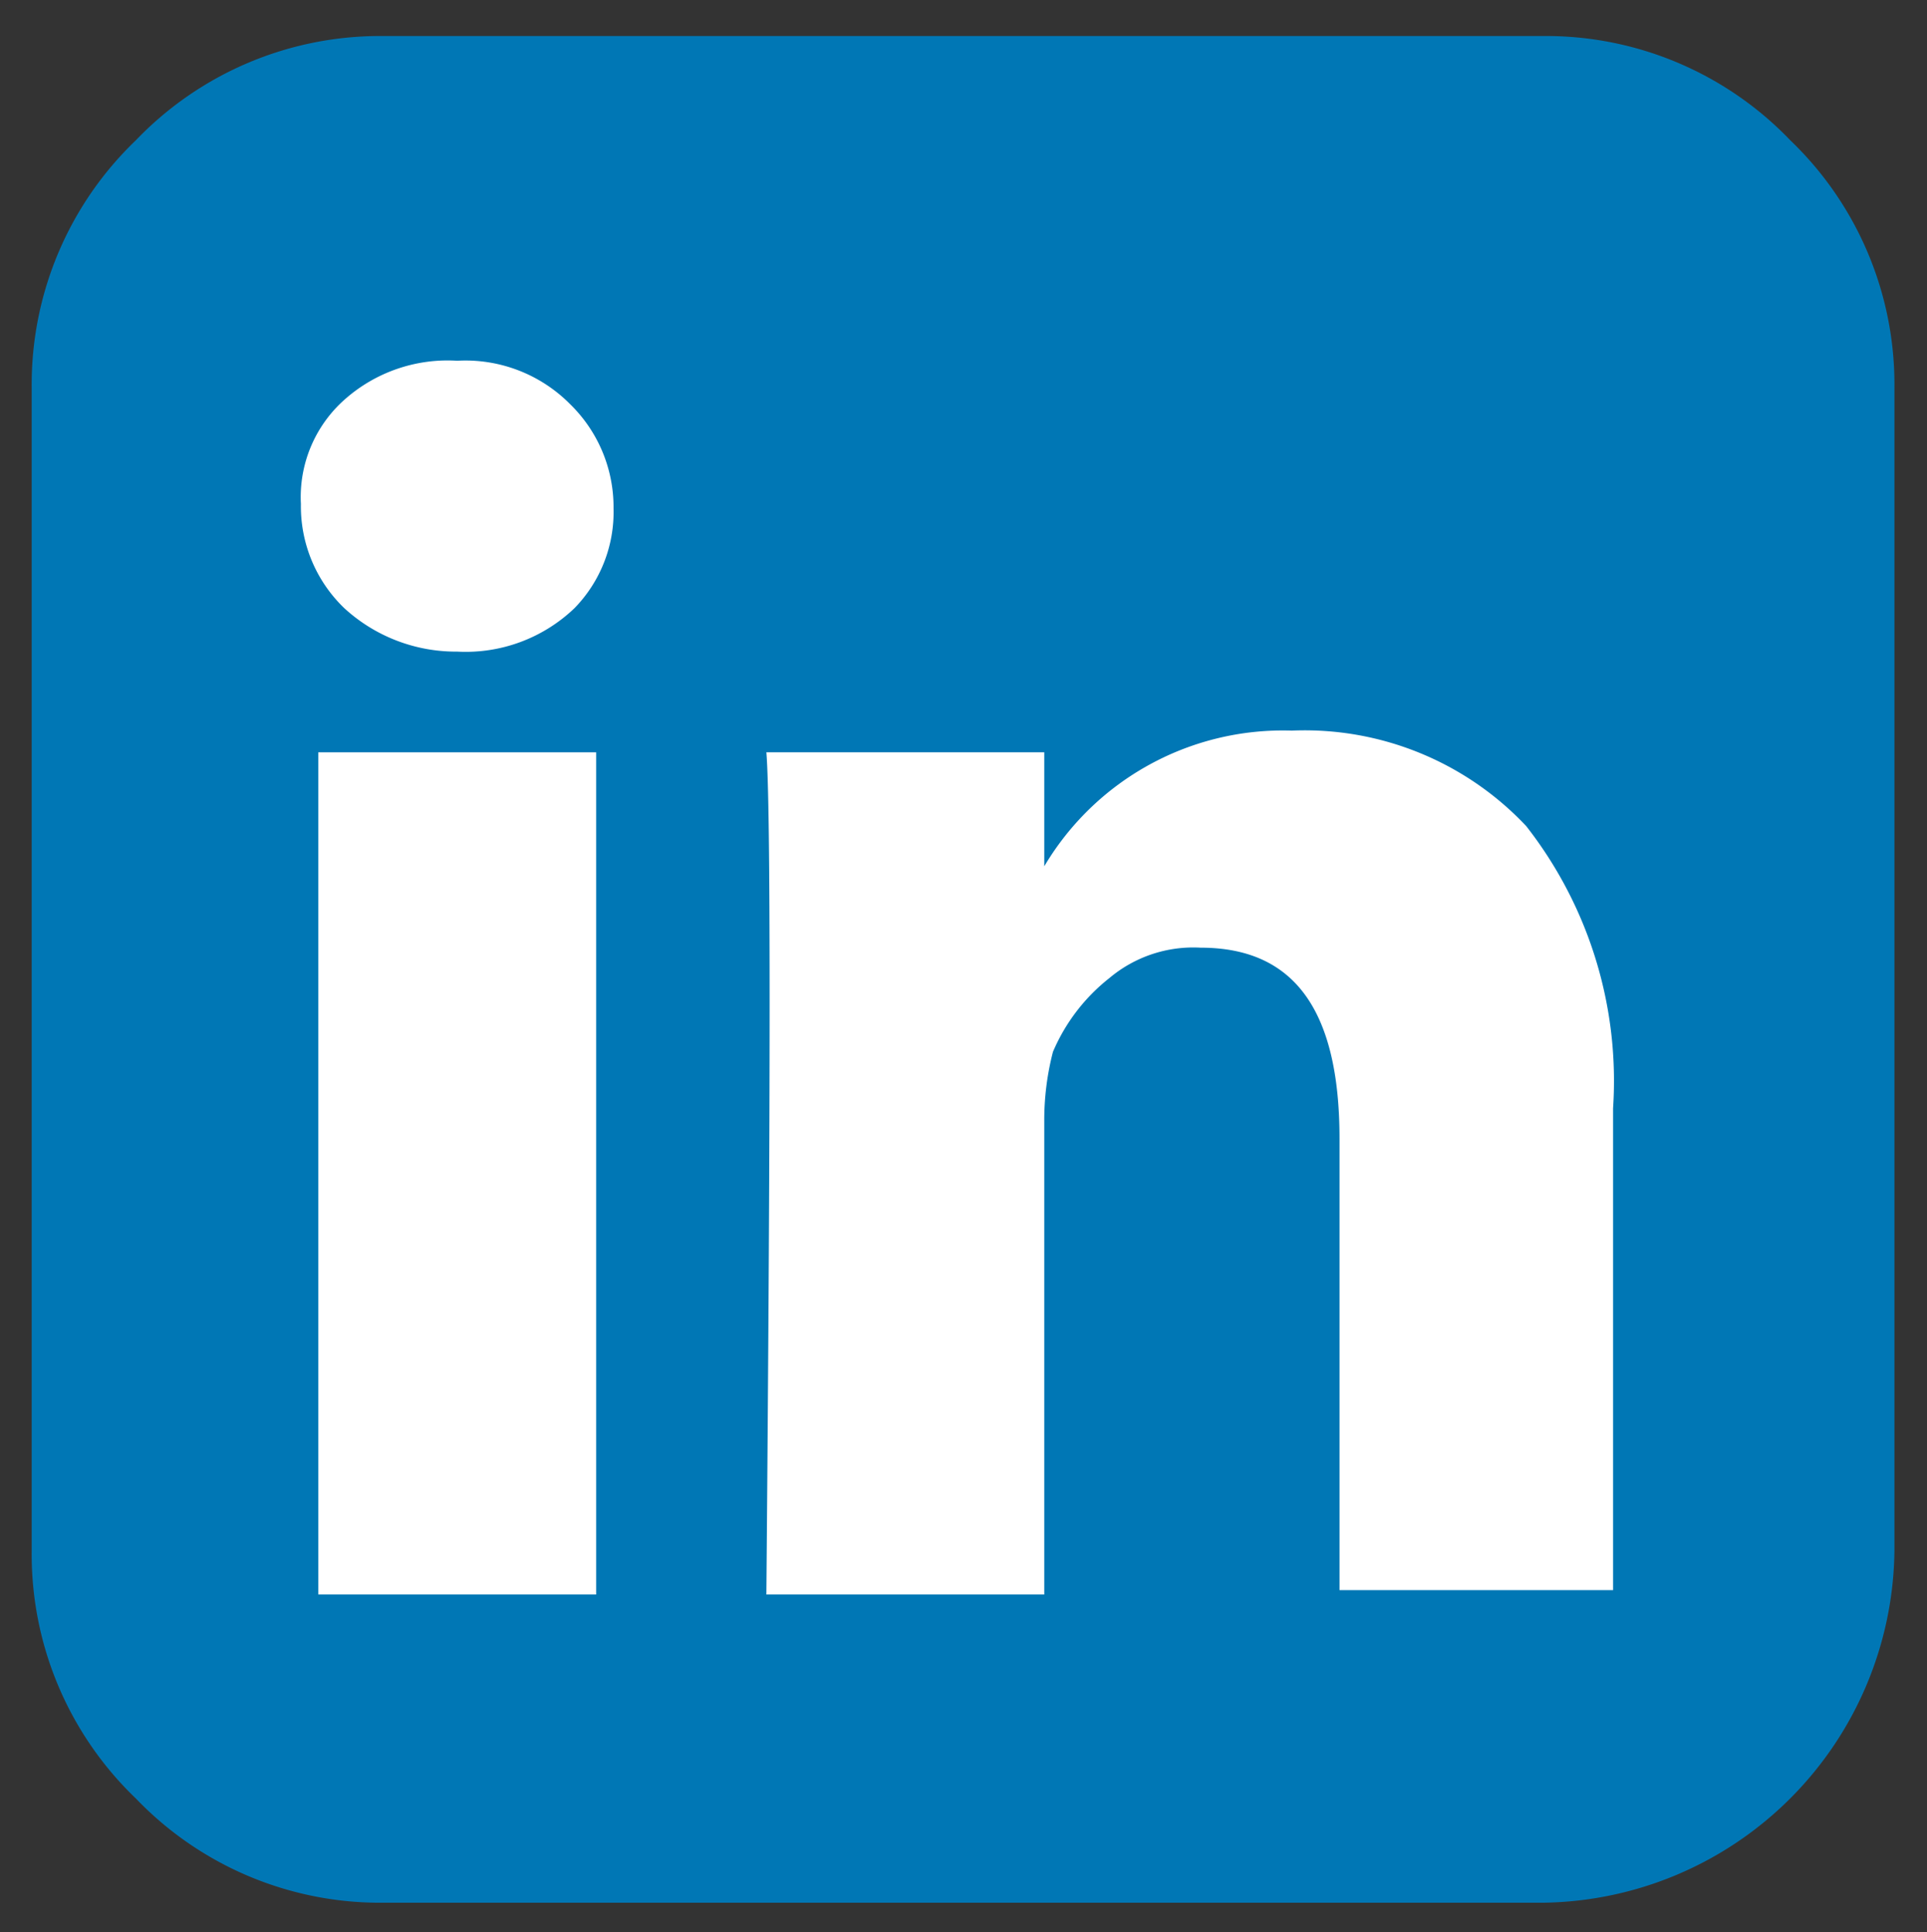 <svg id="Layer_1" data-name="Layer 1" xmlns="http://www.w3.org/2000/svg" viewBox="0 0 44.38 44.51"><rect x="0" y="0" width="44.38" height="44.51" fill="#333333" stroke="none"/><defs><style>.cls-1{fill:#0077b5;}.cls-2{fill:#fff;}</style></defs><path class="cls-1" d="M43.63,8.93v26.8a8.2,8.2,0,0,1-8.1,8.1H8.83a7.79,7.79,0,0,1-5.7-2.4,7.79,7.79,0,0,1-2.4-5.7V8.93a7.79,7.79,0,0,1,2.4-5.7A7.79,7.79,0,0,1,8.83.83h26.7a7.79,7.79,0,0,1,5.7,2.4A7.79,7.79,0,0,1,43.63,8.93ZM17.83-7.41a3.31,3.31,0,0,0-1-2.4,3.39,3.39,0,0,0-2.6-1,3.57,3.57,0,0,0-2.6.9,3,3,0,0,0-1,2.4,3.25,3.25,0,0,0,1,2.4,3.8,3.8,0,0,0,2.6,1h0a3.62,3.62,0,0,0,2.7-1A3.17,3.17,0,0,0,17.83-7.41Zm-39.5,44.14h6.4V17.33h-6.4Zm84.2,0h6.4V25.63a9.53,9.53,0,0,0-2-6.5,7,7,0,0,0-5.4-2.2,6.39,6.39,0,0,0-5.8,3.3h.1v-2.8h-6.4c.1,1.2.1,7.7,0,19.4h6.4V25.93a6.27,6.27,0,0,1,.2-1.6,4.31,4.31,0,0,1,1.3-1.7,3,3,0,0,1,2.1-.7c2.2,0,3.2,1.5,3.2,4.4v10.4Z"/><path class="cls-2" d="M14.13,11.71a3.31,3.31,0,0,0-1-2.4,3.39,3.39,0,0,0-2.6-1,3.57,3.57,0,0,0-2.6.9,3,3,0,0,0-1,2.4,3.25,3.25,0,0,0,1,2.4,3.8,3.8,0,0,0,2.6,1h0a3.62,3.62,0,0,0,2.7-1A3.17,3.17,0,0,0,14.13,11.71Z"/><path class="cls-2" d="M30.75,36.63h6.4V25.53a9.53,9.53,0,0,0-2-6.5,7,7,0,0,0-5.4-2.2,6.39,6.39,0,0,0-5.8,3.3h.1v-2.8h-6.4c.1,1.2.1,7.7,0,19.4h6.4V25.83a6.27,6.27,0,0,1,.2-1.6,4.31,4.31,0,0,1,1.3-1.7,3,3,0,0,1,2.1-.7c2.2,0,3.2,1.5,3.2,4.4v10.4Z"/><rect class="cls-2" x="7.33" y="17.33" width="6.4" height="19.4"/></svg>